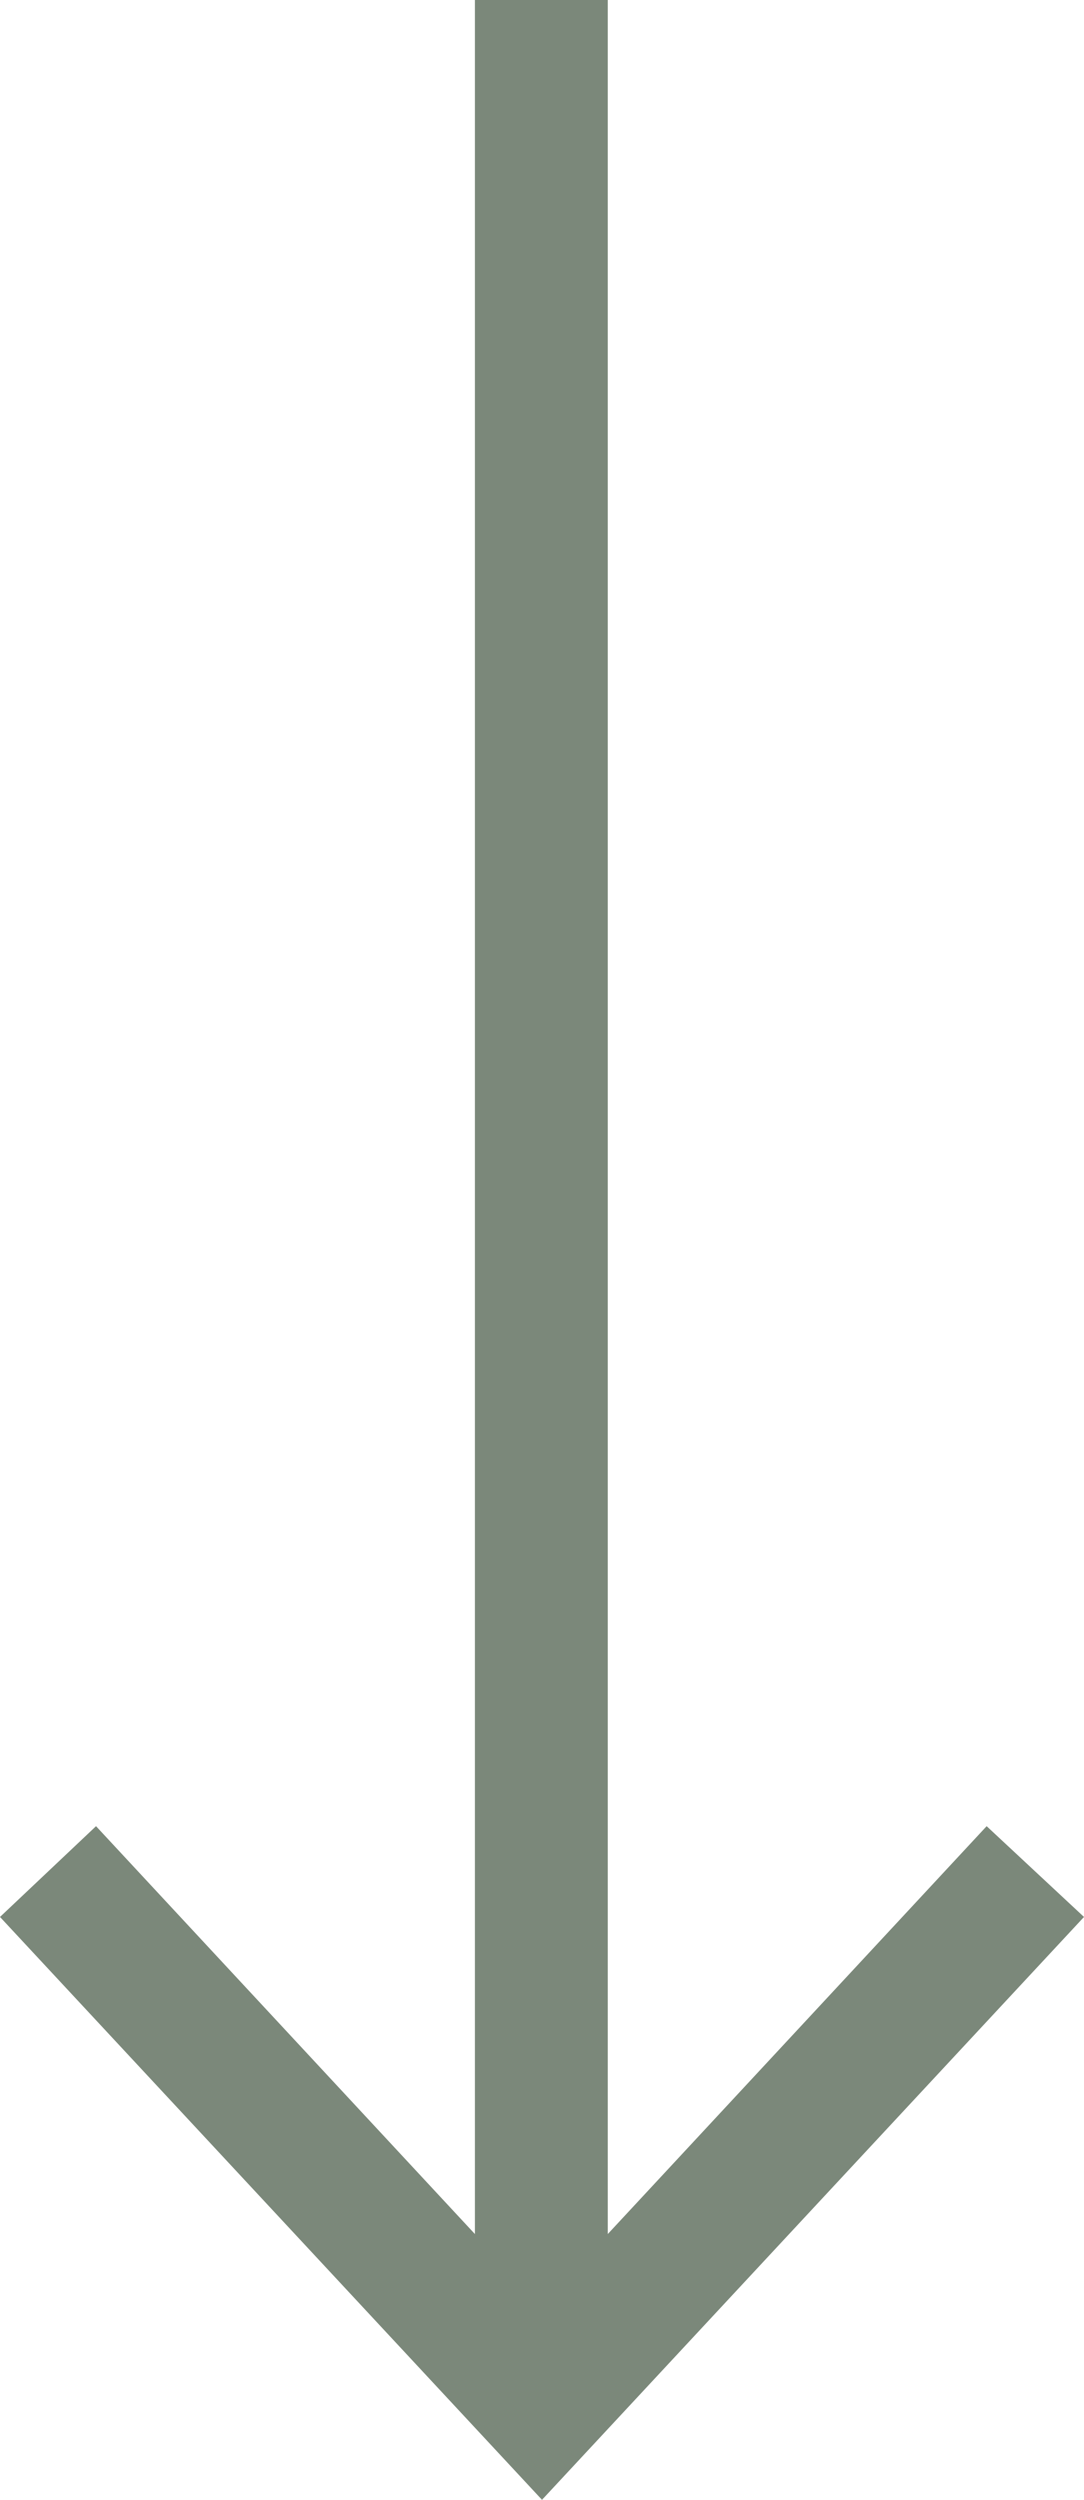 <svg id="Ebene_1" data-name="Ebene 1" xmlns="http://www.w3.org/2000/svg" width="8.24" height="19" viewBox="0 0 8.24 19"><defs><style>.cls-1{fill:#7b887a;}</style></defs><polygon class="cls-1" points="8.24 14.57 7.5 13.88 4.62 16.98 4.62 0 3.61 0 3.61 16.98 0.73 13.88 0 14.57 4.12 19 8.24 14.57"/></svg>